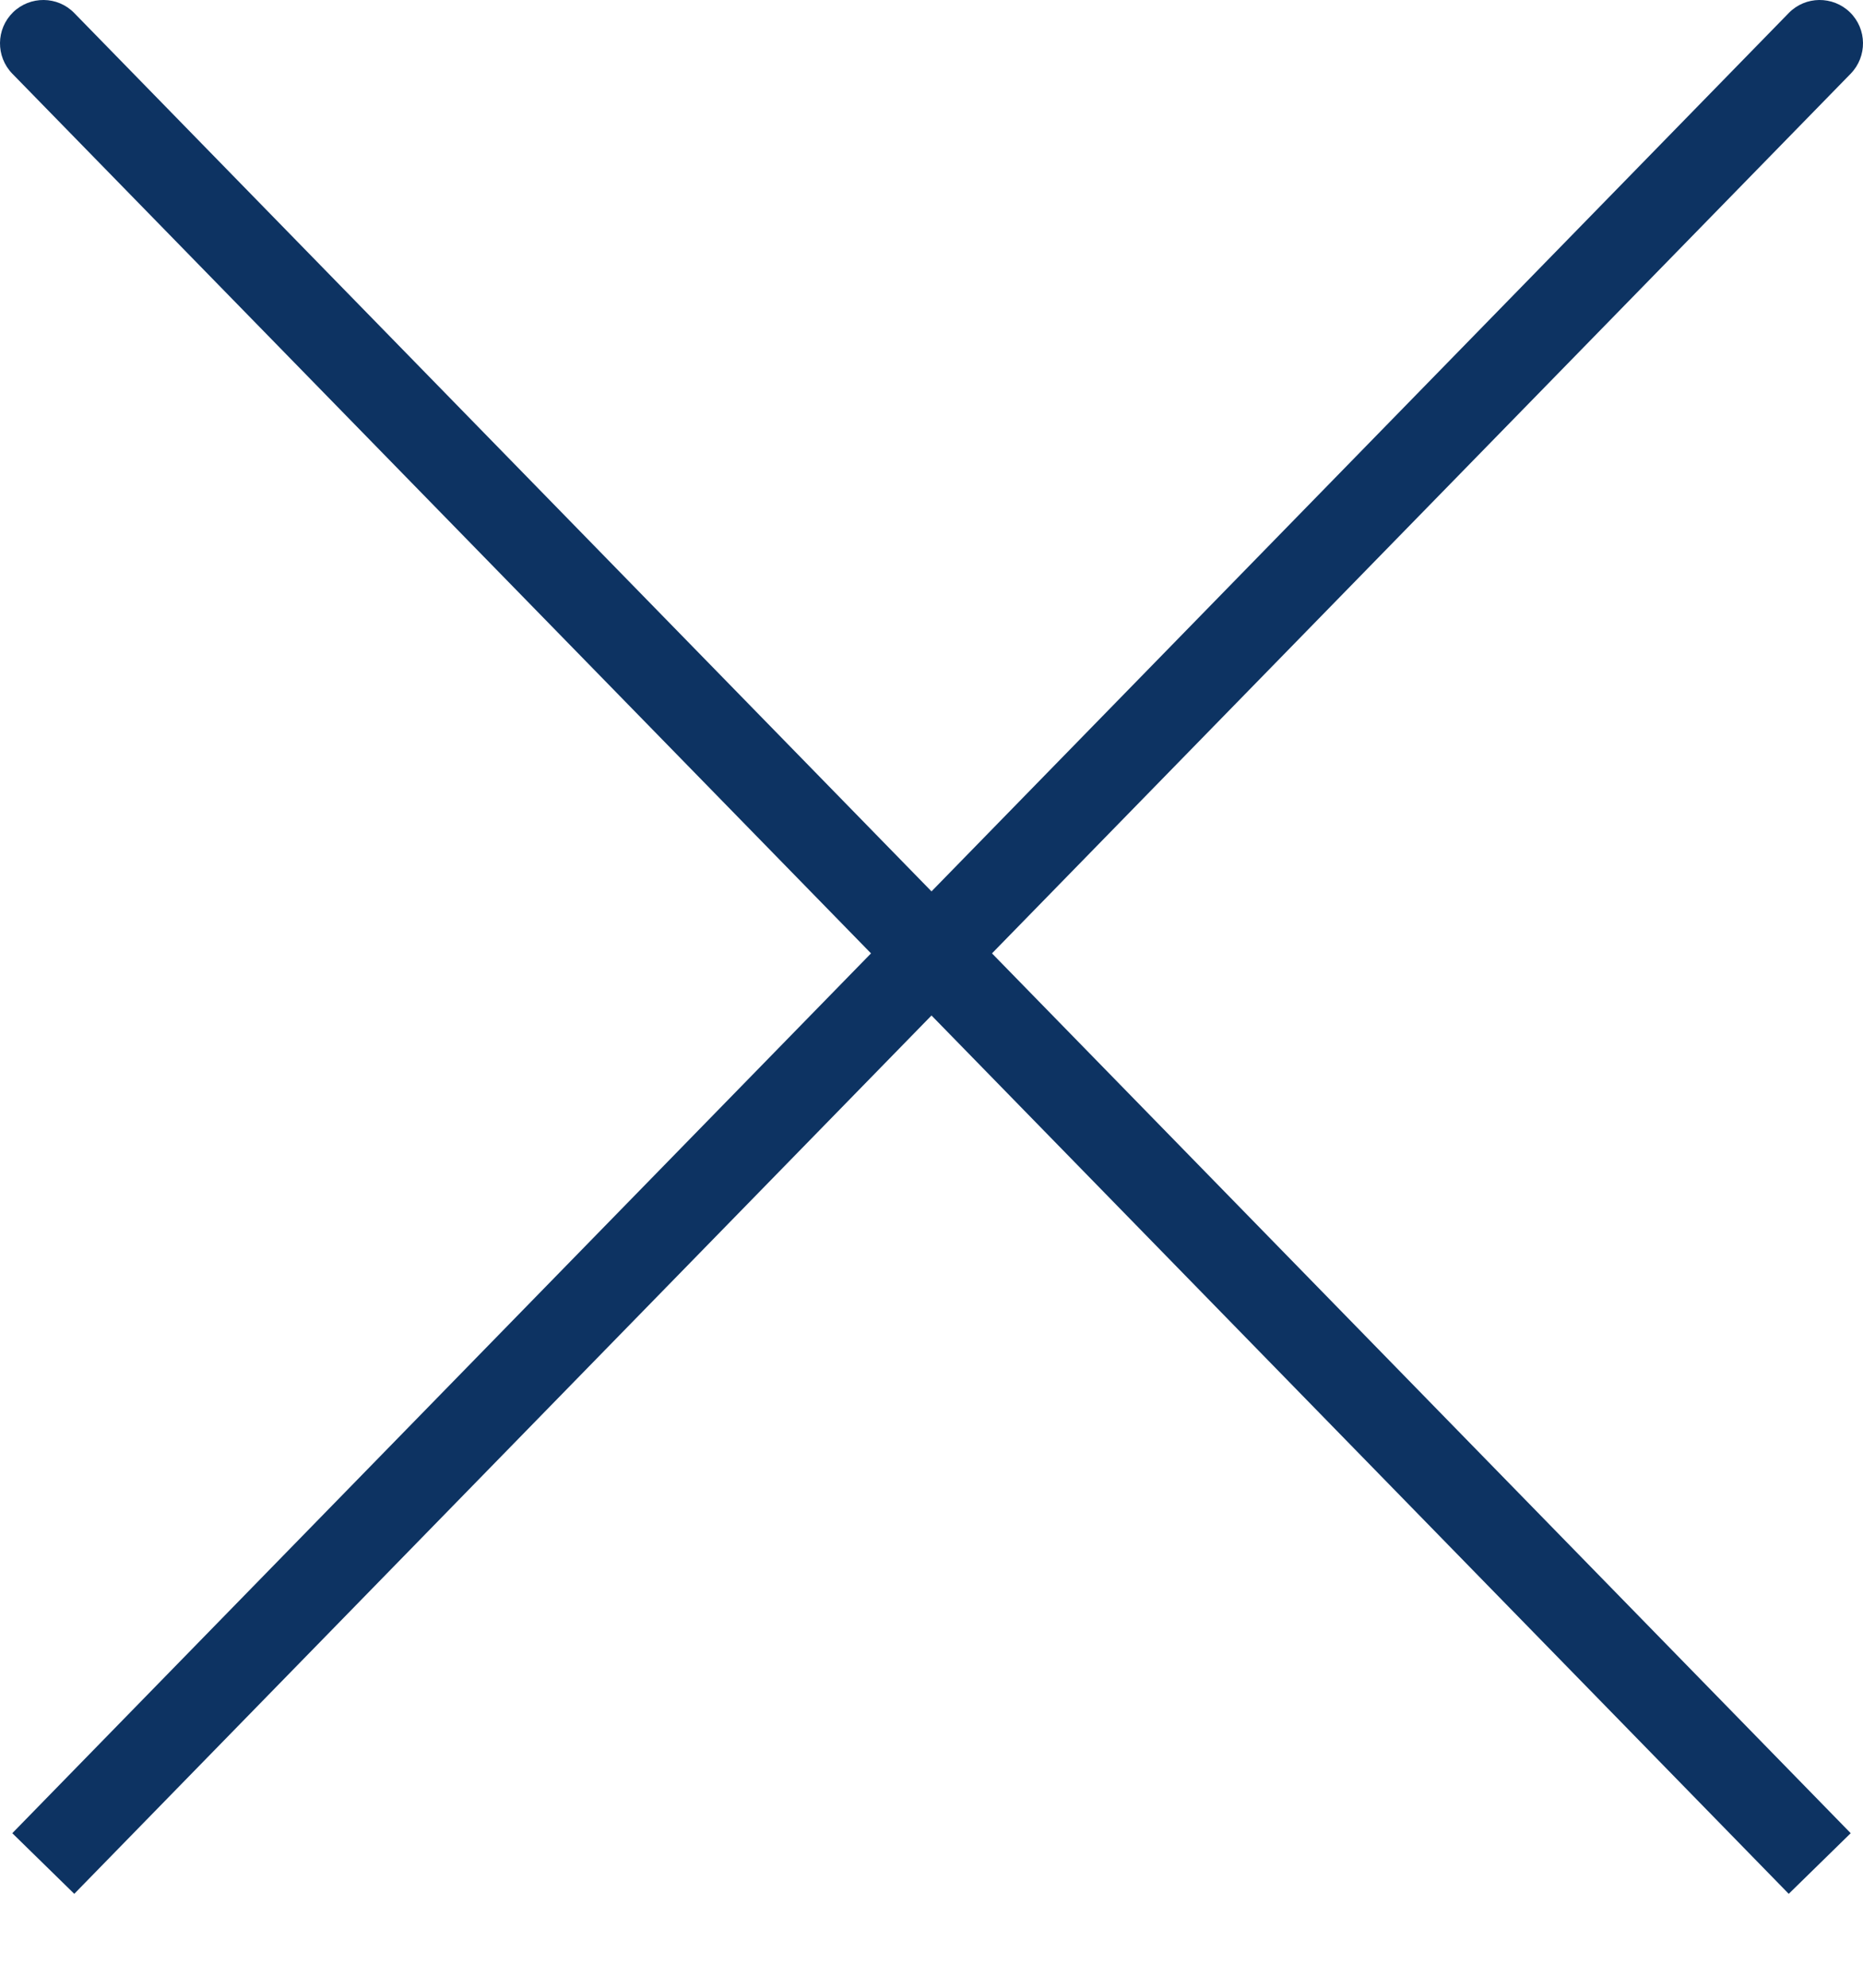 <svg width="15" height="16" viewBox="0 0 15 16" fill="none" xmlns="http://www.w3.org/2000/svg">
<path id="Union" fill-rule="evenodd" clip-rule="evenodd" d="M0.099 0.593C-0.035 0.455 -0.033 0.234 0.105 0.099C0.243 -0.035 0.464 -0.033 0.598 0.105L7.5 7.175L14.402 0.105C14.536 -0.033 14.757 -0.035 14.895 0.099C15.033 0.234 15.035 0.455 14.901 0.593L7.987 7.674L14.901 14.756L14.402 15.244L7.5 8.174L0.598 15.244L0.099 14.756L7.013 7.674L0.099 0.593Z" fill="#0D3362"/>
</svg>
